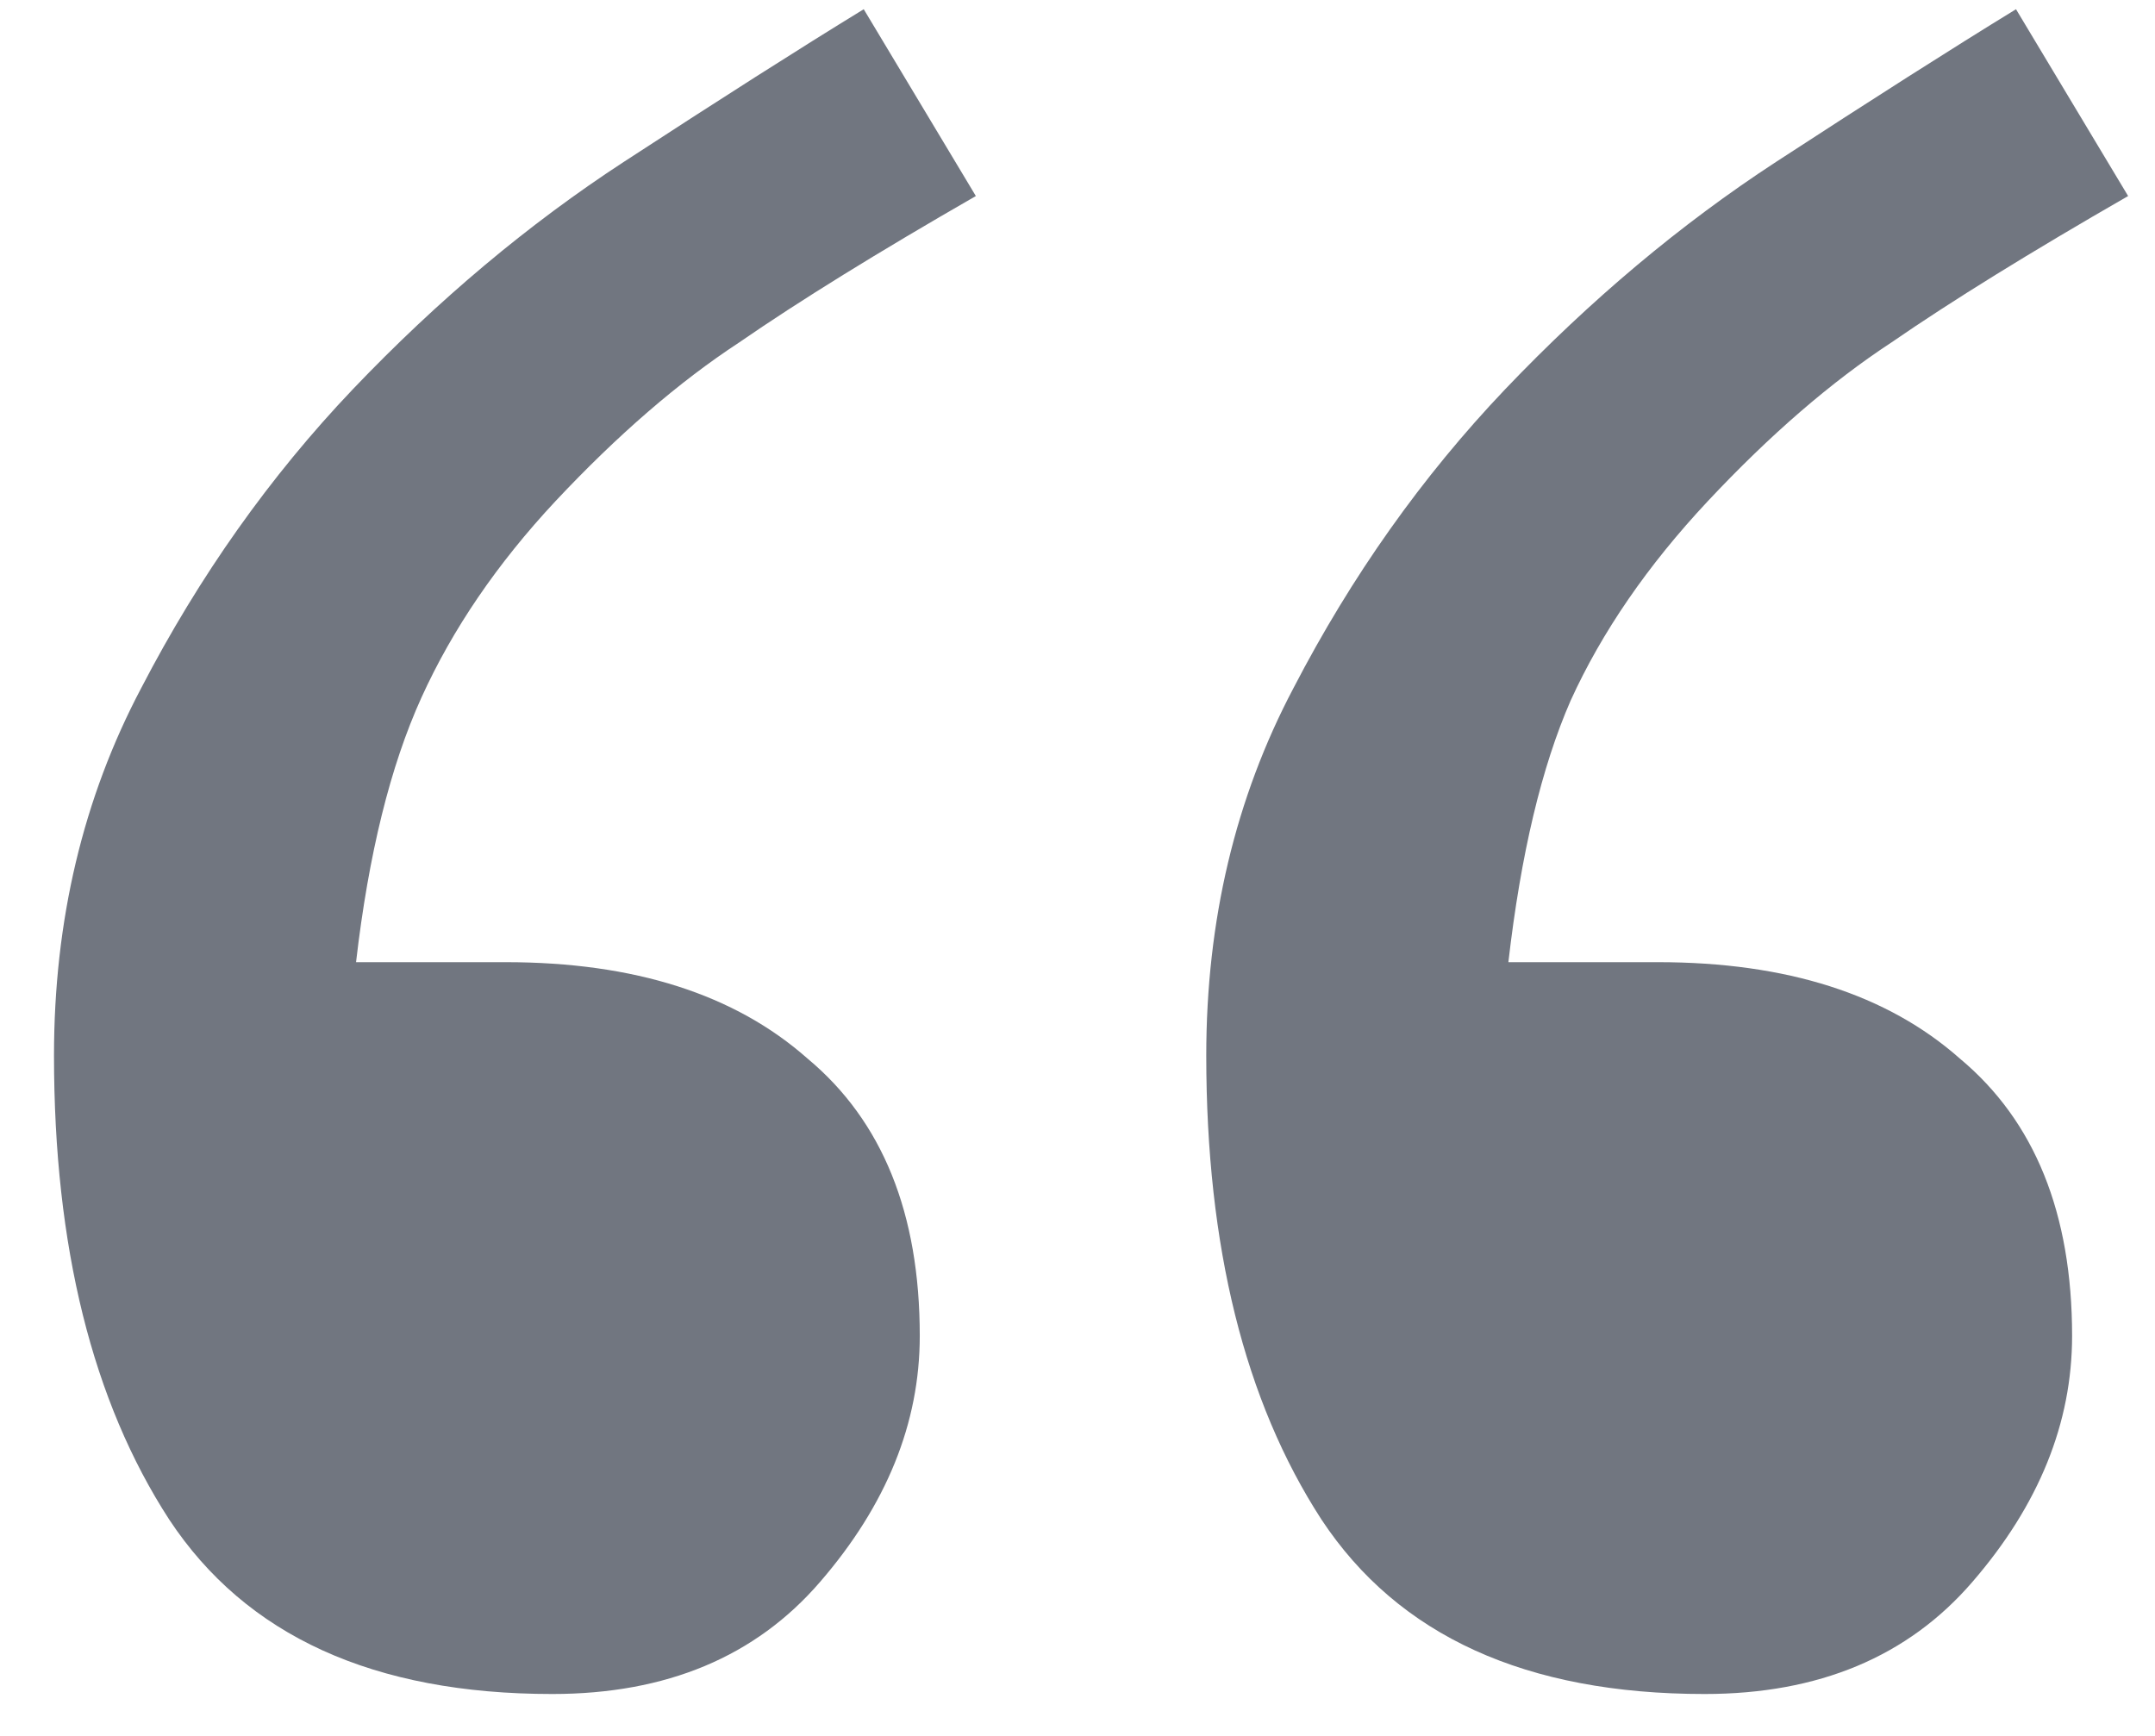 <svg width="36" height="29" viewBox="0 0 36 29" fill="none" xmlns="http://www.w3.org/2000/svg">
<path d="M16.302 3.275C14.671 4.212 13.353 5.027 12.348 5.721C11.342 6.38 10.319 7.264 9.278 8.374C8.307 9.414 7.561 10.507 7.041 11.652C6.521 12.796 6.157 14.27 5.948 16.074H8.446C10.596 16.074 12.278 16.611 13.492 17.686C14.741 18.727 15.365 20.27 15.365 22.317C15.365 23.773 14.81 25.143 13.7 26.427C12.625 27.675 11.134 28.3 9.226 28.3C6.243 28.3 4.11 27.329 2.827 25.386C1.544 23.409 0.902 20.825 0.902 17.634C0.902 15.38 1.387 13.334 2.359 11.495C3.33 9.623 4.509 7.958 5.896 6.501C7.318 5.01 8.827 3.744 10.423 2.703C12.018 1.663 13.353 0.813 14.429 0.154L16.302 3.275ZM35.551 3.275C33.921 4.212 32.603 5.027 31.597 5.721C30.591 6.38 29.568 7.264 28.528 8.374C27.522 9.449 26.759 10.559 26.238 11.704C25.753 12.813 25.406 14.27 25.198 16.074H27.695C29.846 16.074 31.528 16.611 32.742 17.686C33.99 18.727 34.615 20.27 34.615 22.317C34.615 23.773 34.06 25.143 32.95 26.427C31.875 27.675 30.383 28.3 28.476 28.3C25.493 28.3 23.36 27.329 22.076 25.386C20.793 23.409 20.151 20.825 20.151 17.634C20.151 15.38 20.637 13.334 21.608 11.495C22.579 9.623 23.759 7.958 25.146 6.501C26.568 5.01 28.077 3.744 29.672 2.703C31.268 1.663 32.603 0.813 33.678 0.154L35.551 3.275Z" fill="#717680"/>
</svg>
